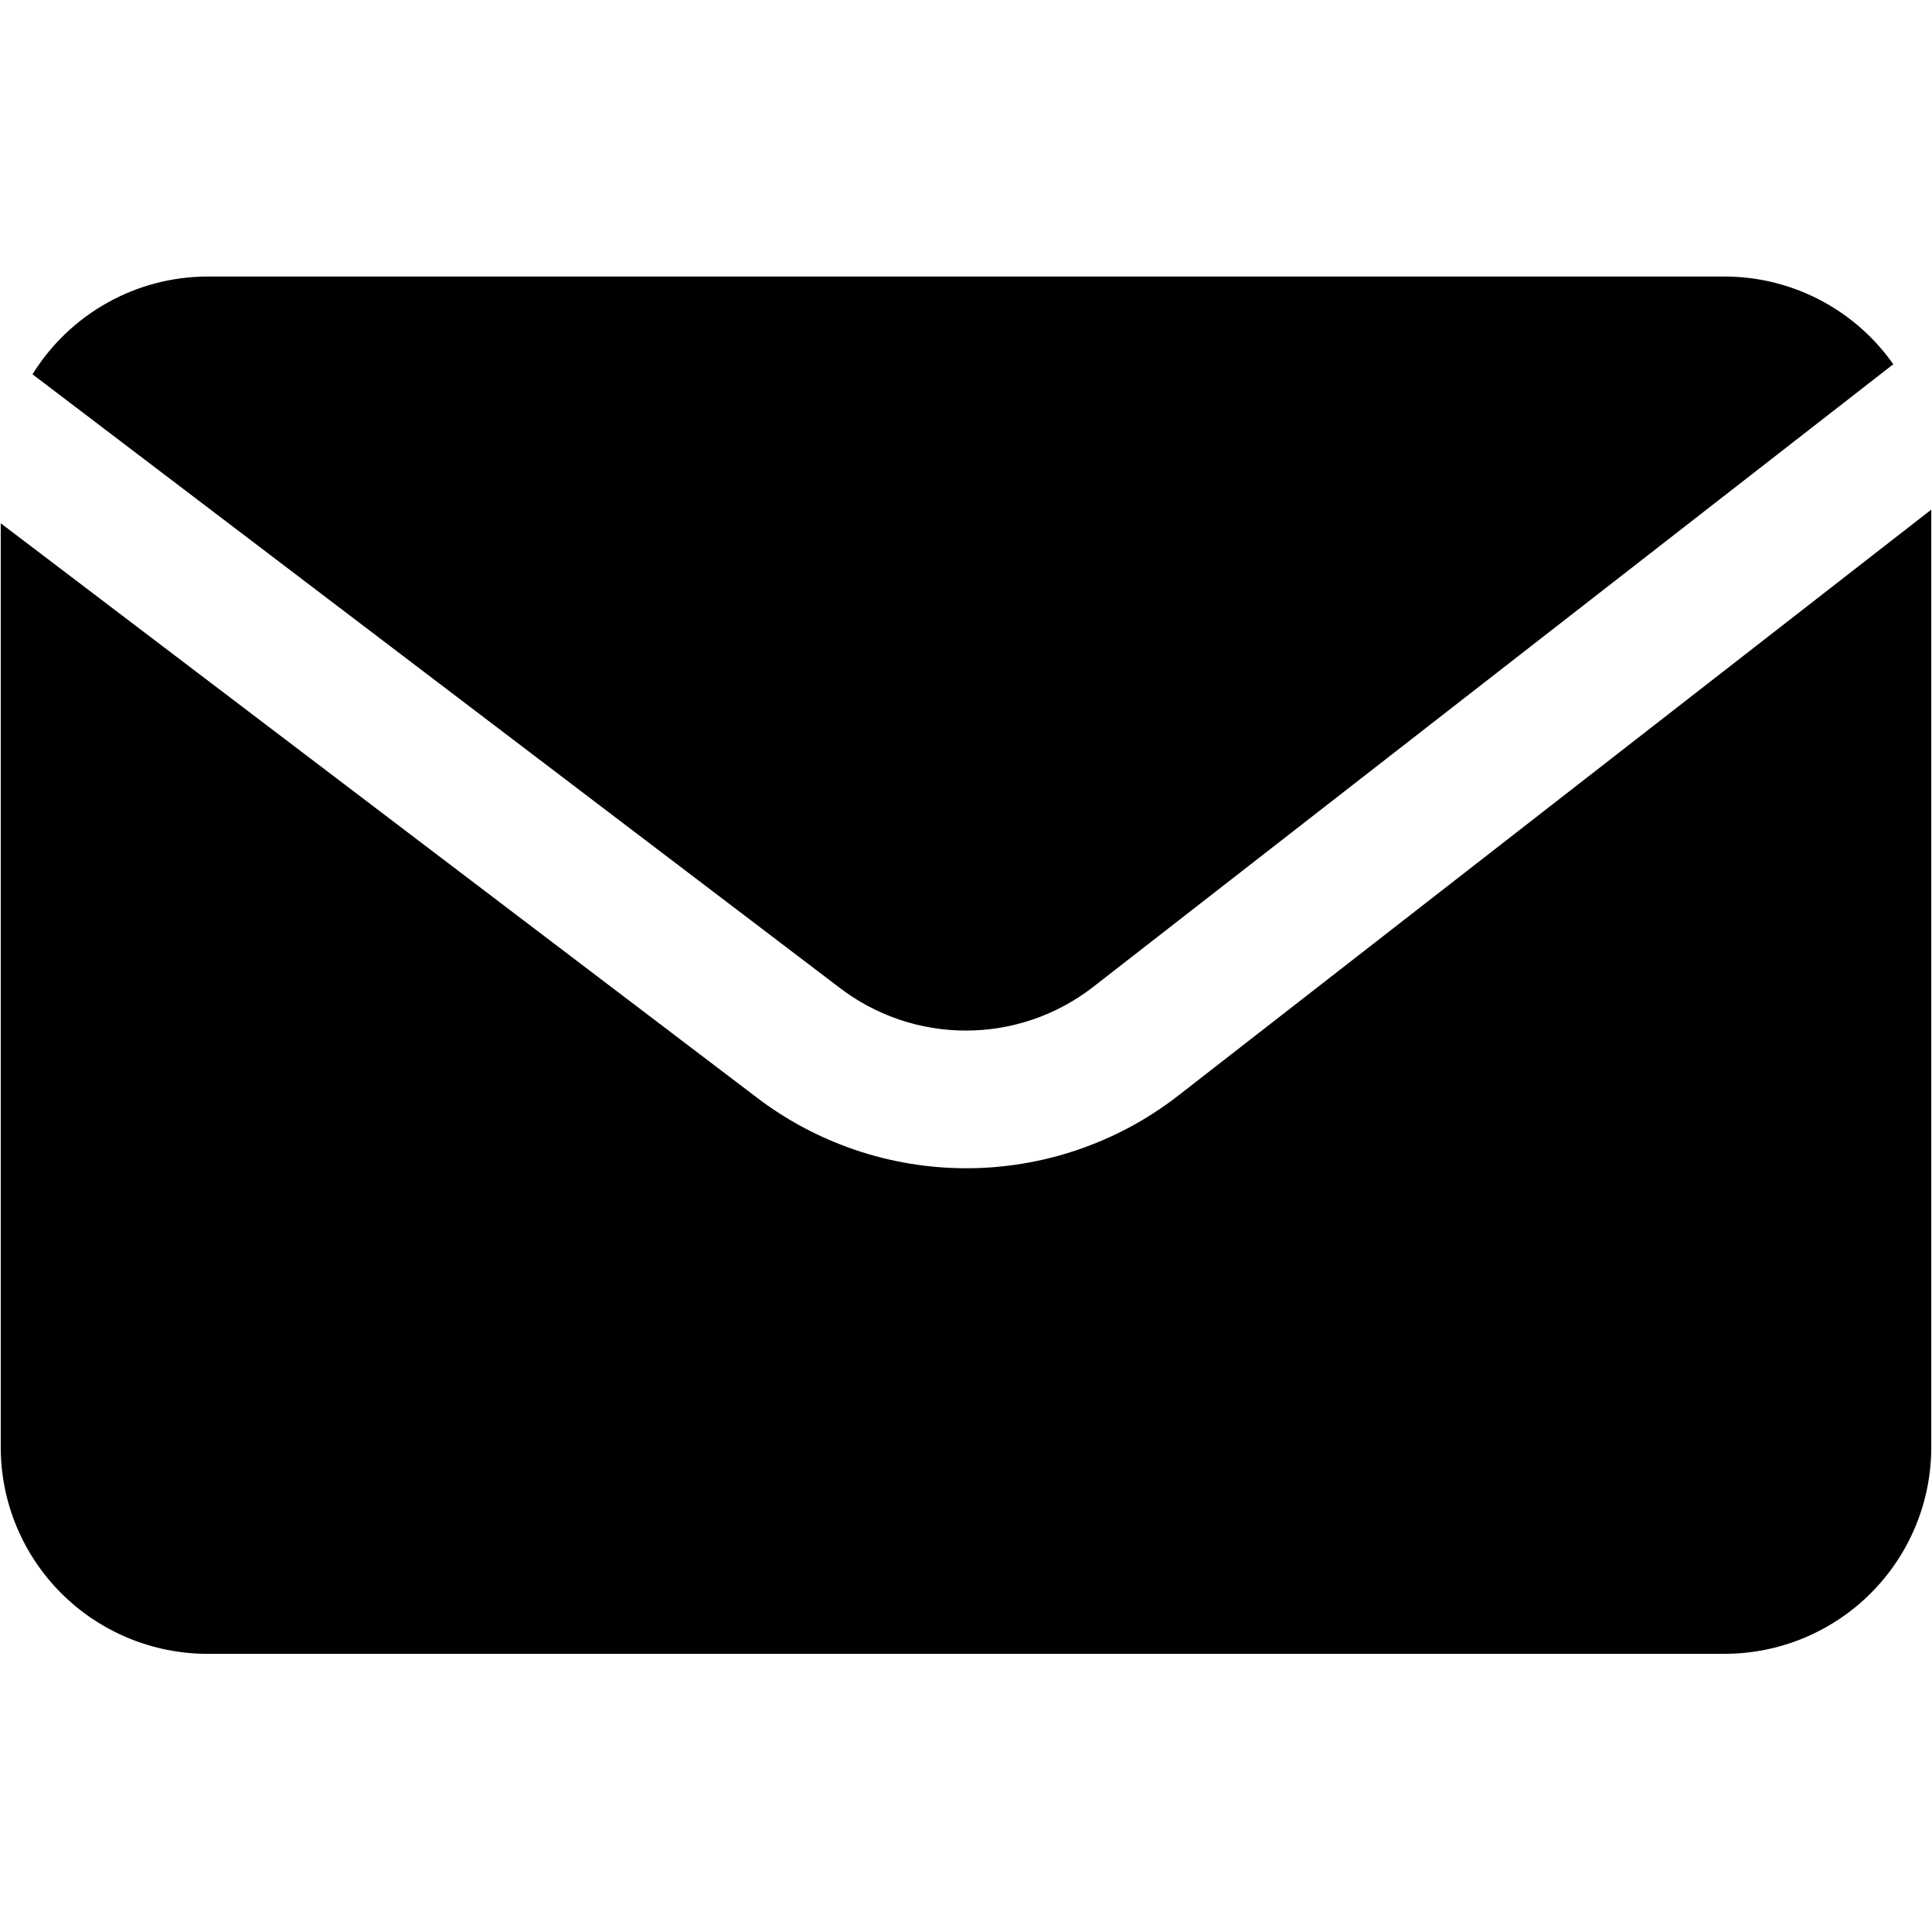 <svg xmlns="http://www.w3.org/2000/svg" xmlns:xlink="http://www.w3.org/1999/xlink" width="512" zoomAndPan="magnify" viewBox="0 0 384 384" height="512" preserveAspectRatio="xMidYMid meet" version="1.0"><defs><clipPath id="fd97ce3309"><path d="M 6 54.961 L 377 54.961 L 377 205 L 6 205 Z M 6 54.961 " clip-rule="nonzero"/></clipPath><clipPath id="cb686f6638"><path d="M 0 101 L 384 101 L 384 328.711 L 0 328.711 Z M 0 101 " clip-rule="nonzero"/></clipPath></defs><rect x="-38.4" width="460.8" fill="#ffffff" y="-38.4" height="460.8" fill-opacity="1"/><rect x="-38.4" width="460.8" fill="#ffffff" y="-38.4" height="460.8" fill-opacity="1"/><g clip-path="url(#fd97ce3309)"><path fill="#000000" d="M 166.879 196.324 C 167.773 197.008 168.691 197.656 169.637 198.266 C 170.582 198.871 171.551 199.441 172.543 199.973 C 173.535 200.5 174.547 200.988 175.578 201.438 C 176.609 201.883 177.656 202.289 178.723 202.648 C 179.789 203.012 180.867 203.328 181.957 203.602 C 183.047 203.875 184.148 204.102 185.258 204.285 C 186.367 204.469 187.484 204.605 188.605 204.695 C 189.727 204.789 190.848 204.836 191.973 204.836 C 193.098 204.836 194.219 204.789 195.34 204.695 C 196.461 204.605 197.578 204.469 198.688 204.285 C 199.797 204.102 200.898 203.875 201.988 203.602 C 203.078 203.328 204.156 203.012 205.223 202.648 C 206.285 202.289 207.336 201.883 208.367 201.438 C 209.398 200.988 210.41 200.5 211.402 199.973 C 212.395 199.441 213.363 198.871 214.309 198.266 C 215.254 197.656 216.172 197.008 217.062 196.324 L 376.305 72.398 C 375.363 71.055 374.344 69.777 373.246 68.555 C 372.152 67.336 370.988 66.188 369.754 65.109 C 368.52 64.027 367.227 63.027 365.871 62.102 C 364.52 61.176 363.113 60.336 361.656 59.582 C 360.203 58.824 358.707 58.156 357.172 57.582 C 355.637 57.004 354.074 56.52 352.48 56.133 C 350.887 55.742 349.273 55.449 347.645 55.254 C 346.02 55.059 344.383 54.961 342.742 54.961 L 41.258 54.961 C 39.52 54.965 37.789 55.078 36.066 55.301 C 34.344 55.523 32.645 55.855 30.965 56.297 C 29.285 56.734 27.637 57.277 26.027 57.926 C 24.414 58.574 22.852 59.324 21.336 60.172 C 19.82 61.016 18.363 61.957 16.969 62.988 C 15.57 64.02 14.246 65.137 12.992 66.336 C 11.734 67.535 10.562 68.809 9.469 70.16 C 8.379 71.508 7.375 72.922 6.461 74.395 Z M 166.879 196.324 " fill-opacity="1" fill-rule="nonzero"/></g><g clip-path="url(#cb686f6638)"><path fill="#000000" d="M 233.852 218.02 C 232.367 219.16 230.836 220.234 229.262 221.25 C 227.688 222.266 226.074 223.215 224.422 224.098 C 222.77 224.98 221.082 225.793 219.363 226.535 C 217.645 227.281 215.898 227.953 214.125 228.559 C 212.352 229.16 210.555 229.688 208.738 230.141 C 206.922 230.598 205.09 230.977 203.238 231.281 C 201.391 231.586 199.535 231.816 197.668 231.969 C 195.801 232.121 193.93 232.199 192.055 232.199 C 190.18 232.199 188.312 232.121 186.445 231.969 C 184.578 231.816 182.719 231.586 180.871 231.281 C 179.02 230.977 177.188 230.598 175.371 230.141 C 173.555 229.688 171.758 229.16 169.984 228.559 C 168.211 227.953 166.465 227.281 164.746 226.535 C 163.027 225.793 161.34 224.98 159.688 224.098 C 158.035 223.215 156.422 222.266 154.848 221.25 C 153.273 220.234 151.742 219.16 150.258 218.02 L 0.145 104.004 L 0.145 287.648 C 0.145 288.992 0.211 290.332 0.344 291.672 C 0.477 293.012 0.672 294.34 0.934 295.66 C 1.199 296.977 1.523 298.281 1.914 299.566 C 2.305 300.855 2.758 302.117 3.273 303.363 C 3.789 304.605 4.363 305.816 5 307.004 C 5.633 308.191 6.324 309.344 7.074 310.461 C 7.82 311.578 8.625 312.656 9.477 313.695 C 10.332 314.738 11.234 315.73 12.188 316.684 C 13.141 317.633 14.137 318.535 15.176 319.391 C 16.219 320.242 17.297 321.043 18.418 321.789 C 19.535 322.535 20.691 323.227 21.879 323.859 C 23.066 324.496 24.281 325.07 25.523 325.586 C 26.77 326.098 28.035 326.551 29.324 326.941 C 30.613 327.332 31.914 327.66 33.238 327.922 C 34.559 328.184 35.887 328.379 37.227 328.512 C 38.566 328.645 39.91 328.711 41.258 328.711 L 342.742 328.711 C 344.09 328.711 345.434 328.645 346.773 328.512 C 348.113 328.379 349.441 328.184 350.762 327.922 C 352.086 327.66 353.387 327.332 354.676 326.941 C 355.965 326.551 357.23 326.098 358.477 325.586 C 359.719 325.07 360.934 324.496 362.121 323.859 C 363.309 323.227 364.465 322.535 365.582 321.789 C 366.703 321.043 367.781 320.242 368.824 319.391 C 369.863 318.535 370.859 317.633 371.812 316.684 C 372.766 315.73 373.668 314.738 374.523 313.695 C 375.375 312.656 376.18 311.578 376.926 310.461 C 377.676 309.344 378.367 308.191 379 307.004 C 379.637 305.816 380.211 304.605 380.727 303.363 C 381.242 302.117 381.695 300.855 382.086 299.566 C 382.477 298.281 382.801 296.977 383.066 295.66 C 383.328 294.34 383.523 293.012 383.656 291.672 C 383.789 290.332 383.855 288.992 383.855 287.648 L 383.855 101.293 Z M 233.852 218.02 " fill-opacity="1" fill-rule="nonzero"/></g></svg>